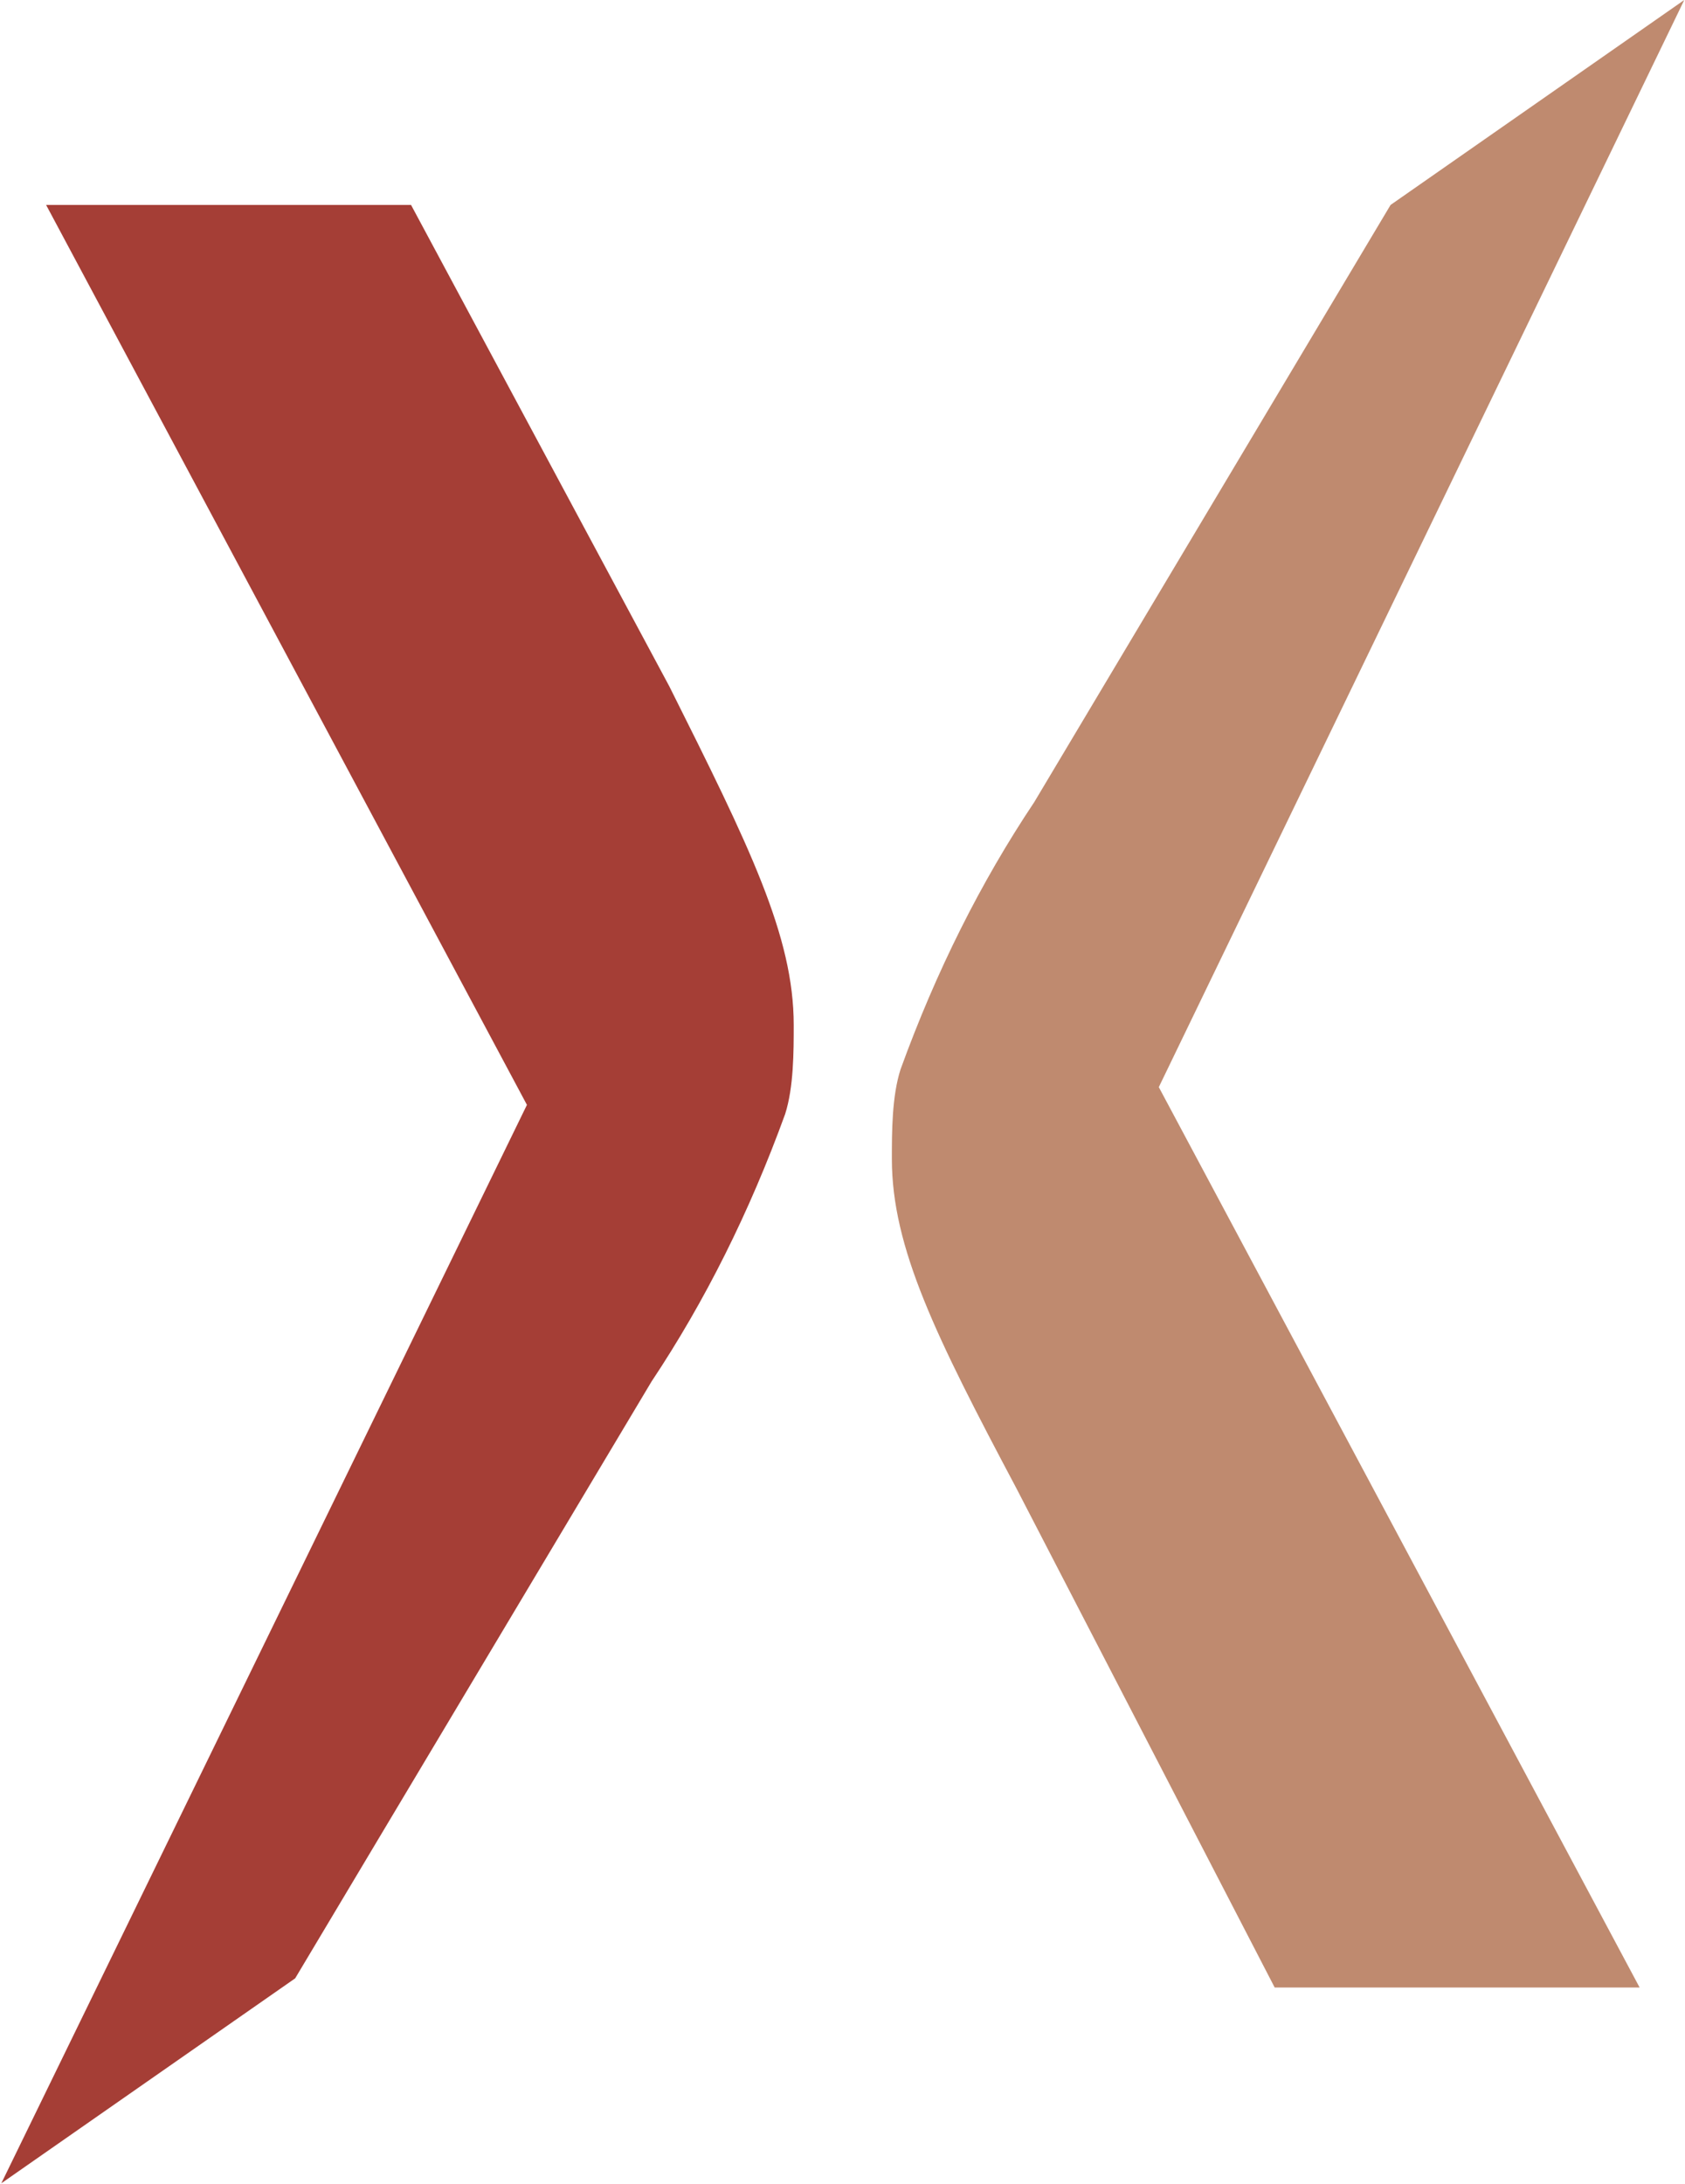 <svg version="1.2" xmlns="http://www.w3.org/2000/svg" viewBox="0 0 1140 1477" width="1140" height="1477">
	<title>NANEXA</title>
	<style>
		.s0 { fill: #a53e36 } 
		.s1 { fill: #bf8a6f } 
	</style>
	<path class="s0" d="m278.1 138.6h-246.9l325.3 608.6-355.6 729.3 198.8-138.6 241.1-403.6q54.3-81.5 90.4-180.9c5.8-18.2 5.8-42.3 5.8-60.2 0-60.2-29.9-120.7-84.2-229.1z"/>
	<path class="s1" d="m862.4 1344.1h246.9l-325.3-608.9 355.5-735.2-198.7 138.6-241.1 403.9q-54.3 81.2-90.4 180.6c-5.9 18.3-5.9 42.3-5.9 60.6 0 60.2 29.9 120.4 84.3 222.9z"/>
</svg>